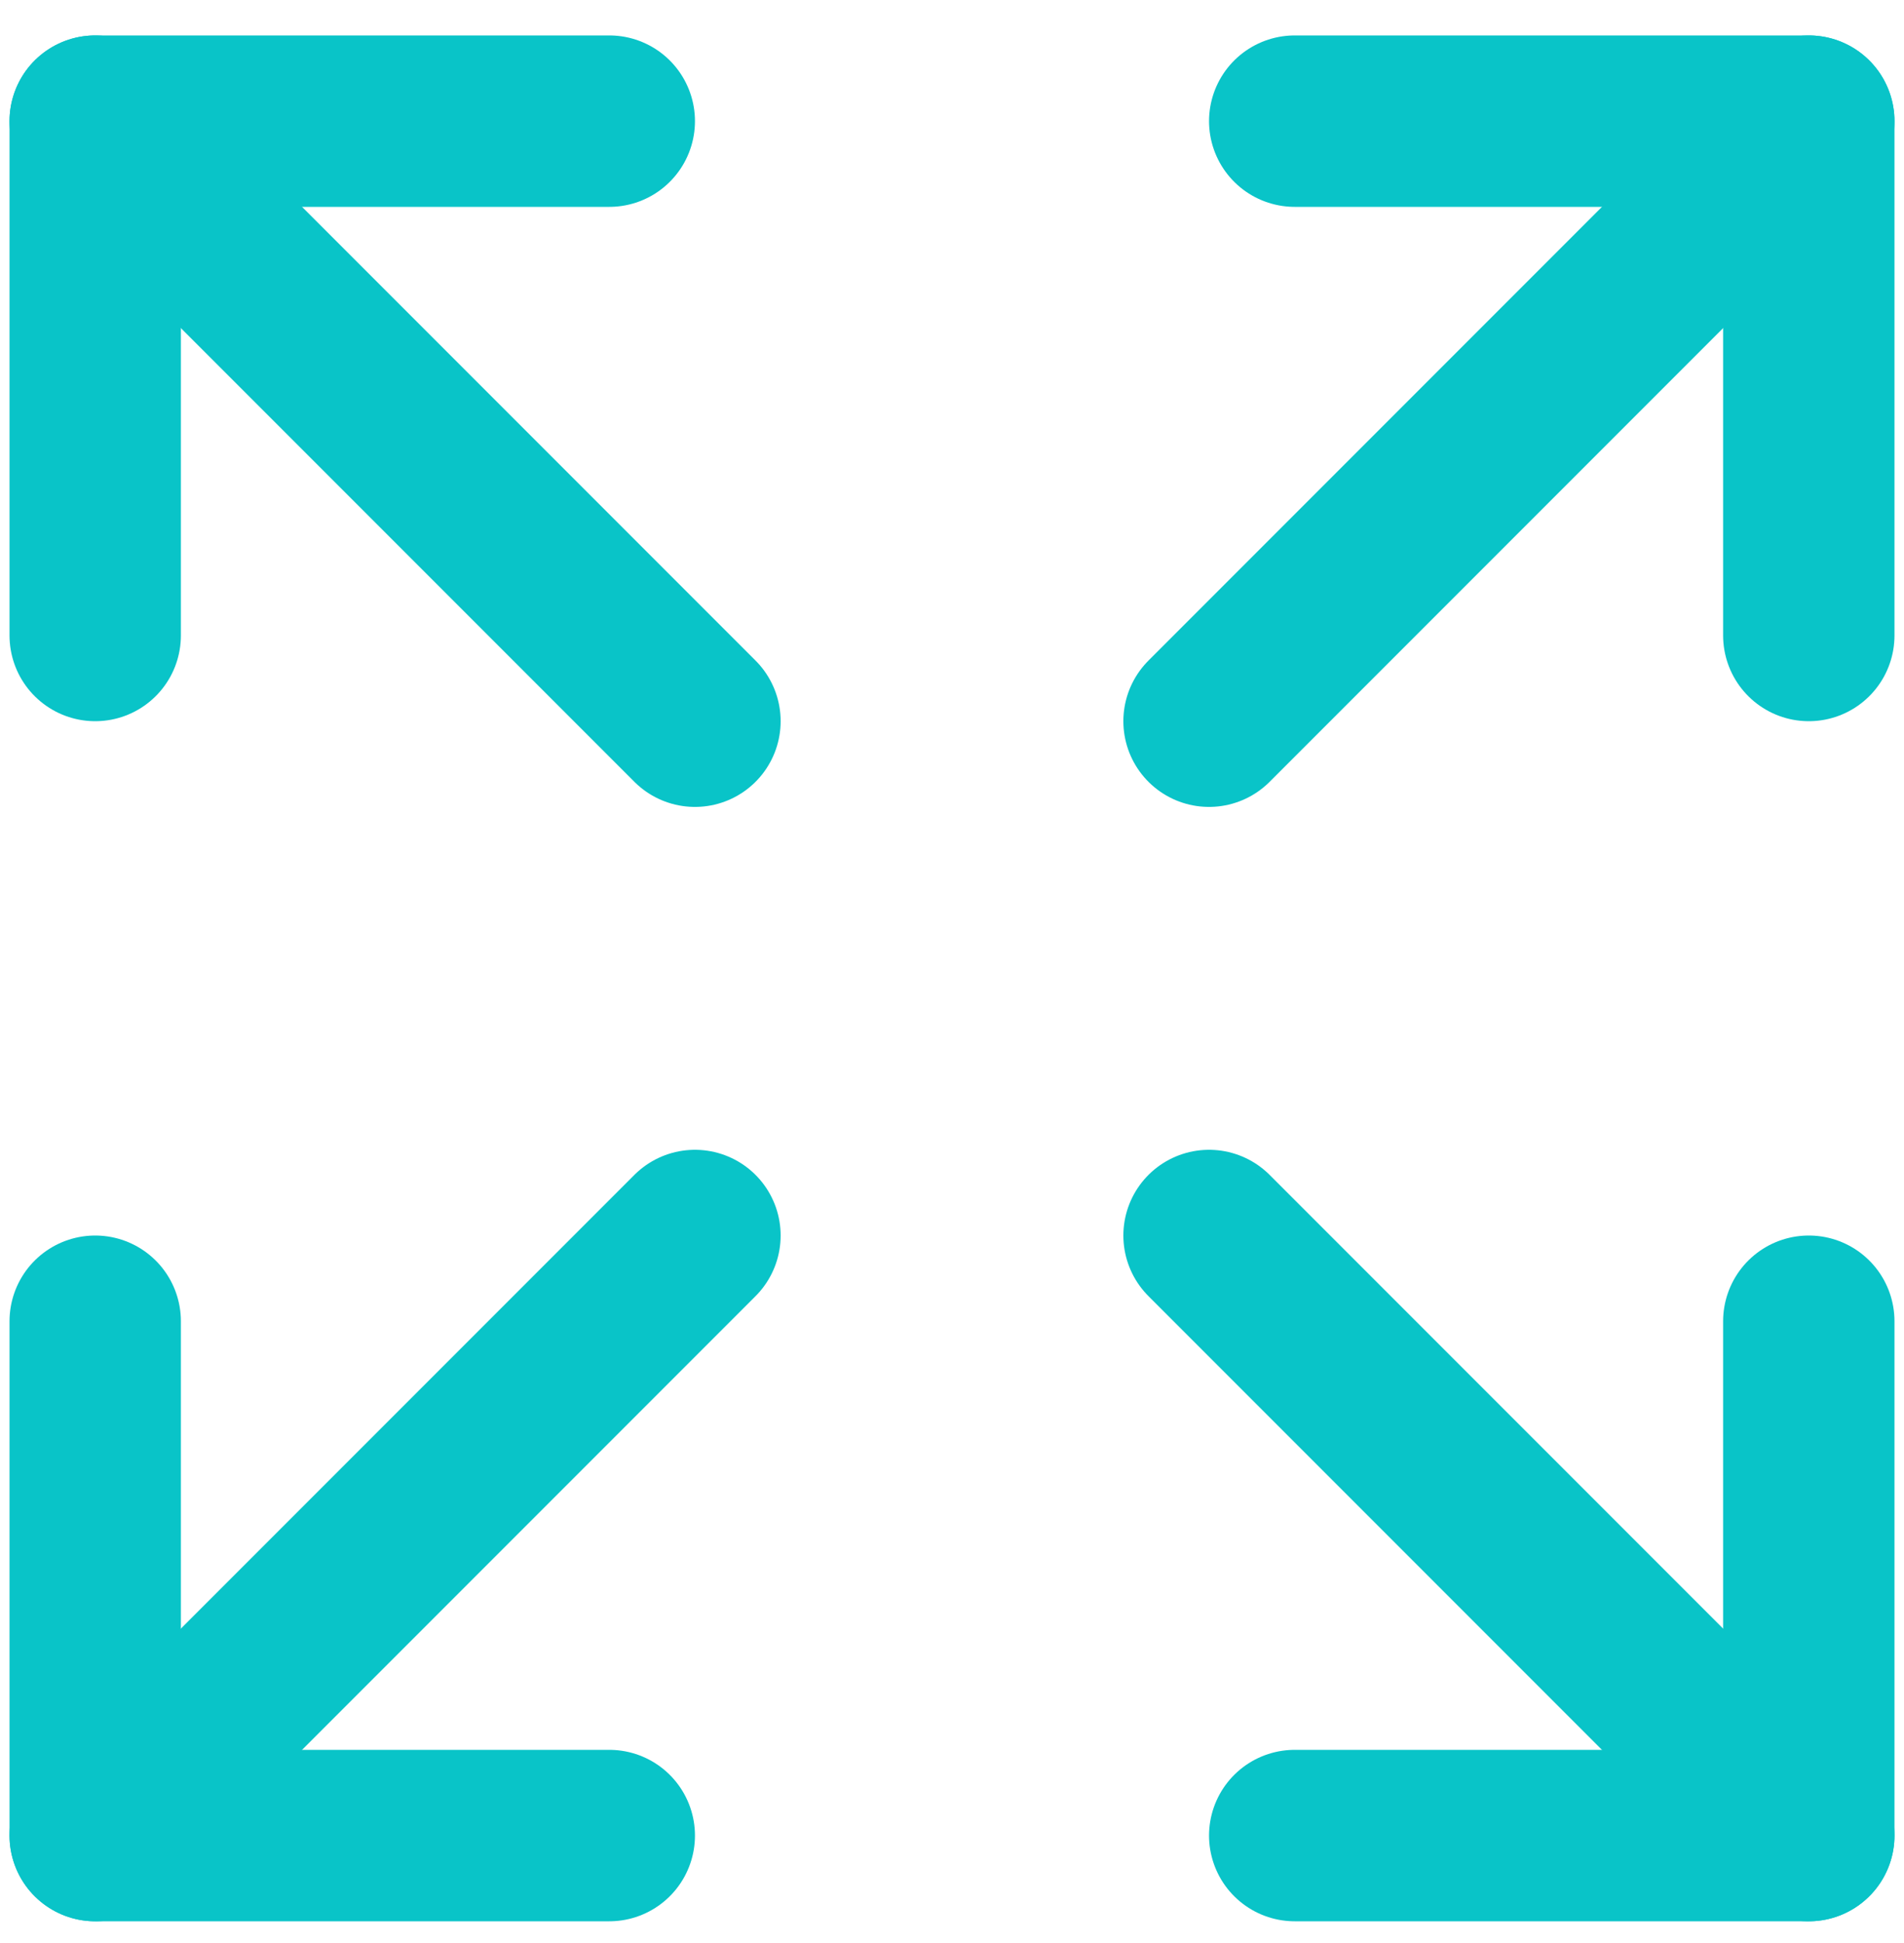 <svg xmlns="http://www.w3.org/2000/svg" width="50" height="51" viewBox="0 0 50 51" fill="none"><path d="M34 3.18H47.5V16.68" stroke="#09C4C8" stroke-width="4.5" stroke-linecap="round" stroke-linejoin="round"></path><path d="M31.75 18.93L47.5 3.18" stroke="#09C4C8" stroke-width="4.5" stroke-linecap="round" stroke-linejoin="round"></path><path d="M16 48.18H2.5V34.68" stroke="#09C4C8" stroke-width="4.5" stroke-linecap="round" stroke-linejoin="round"></path><path d="M18.25 32.43L2.5 48.18" stroke="#09C4C8" stroke-width="4.5" stroke-linecap="round" stroke-linejoin="round"></path><path d="M47.5 34.68V48.18H34" stroke="#09C4C8" stroke-width="4.5" stroke-linecap="round" stroke-linejoin="round"></path><path d="M31.75 32.43L47.5 48.18" stroke="#09C4C8" stroke-width="4.5" stroke-linecap="round" stroke-linejoin="round"></path><path d="M2.5 16.68V3.18H16" stroke="#09C4C8" stroke-width="4.5" stroke-linecap="round" stroke-linejoin="round"></path><path d="M18.25 18.93L2.5 3.18" stroke="#09C4C8" stroke-width="4.5" stroke-linecap="round" stroke-linejoin="round"></path></svg>